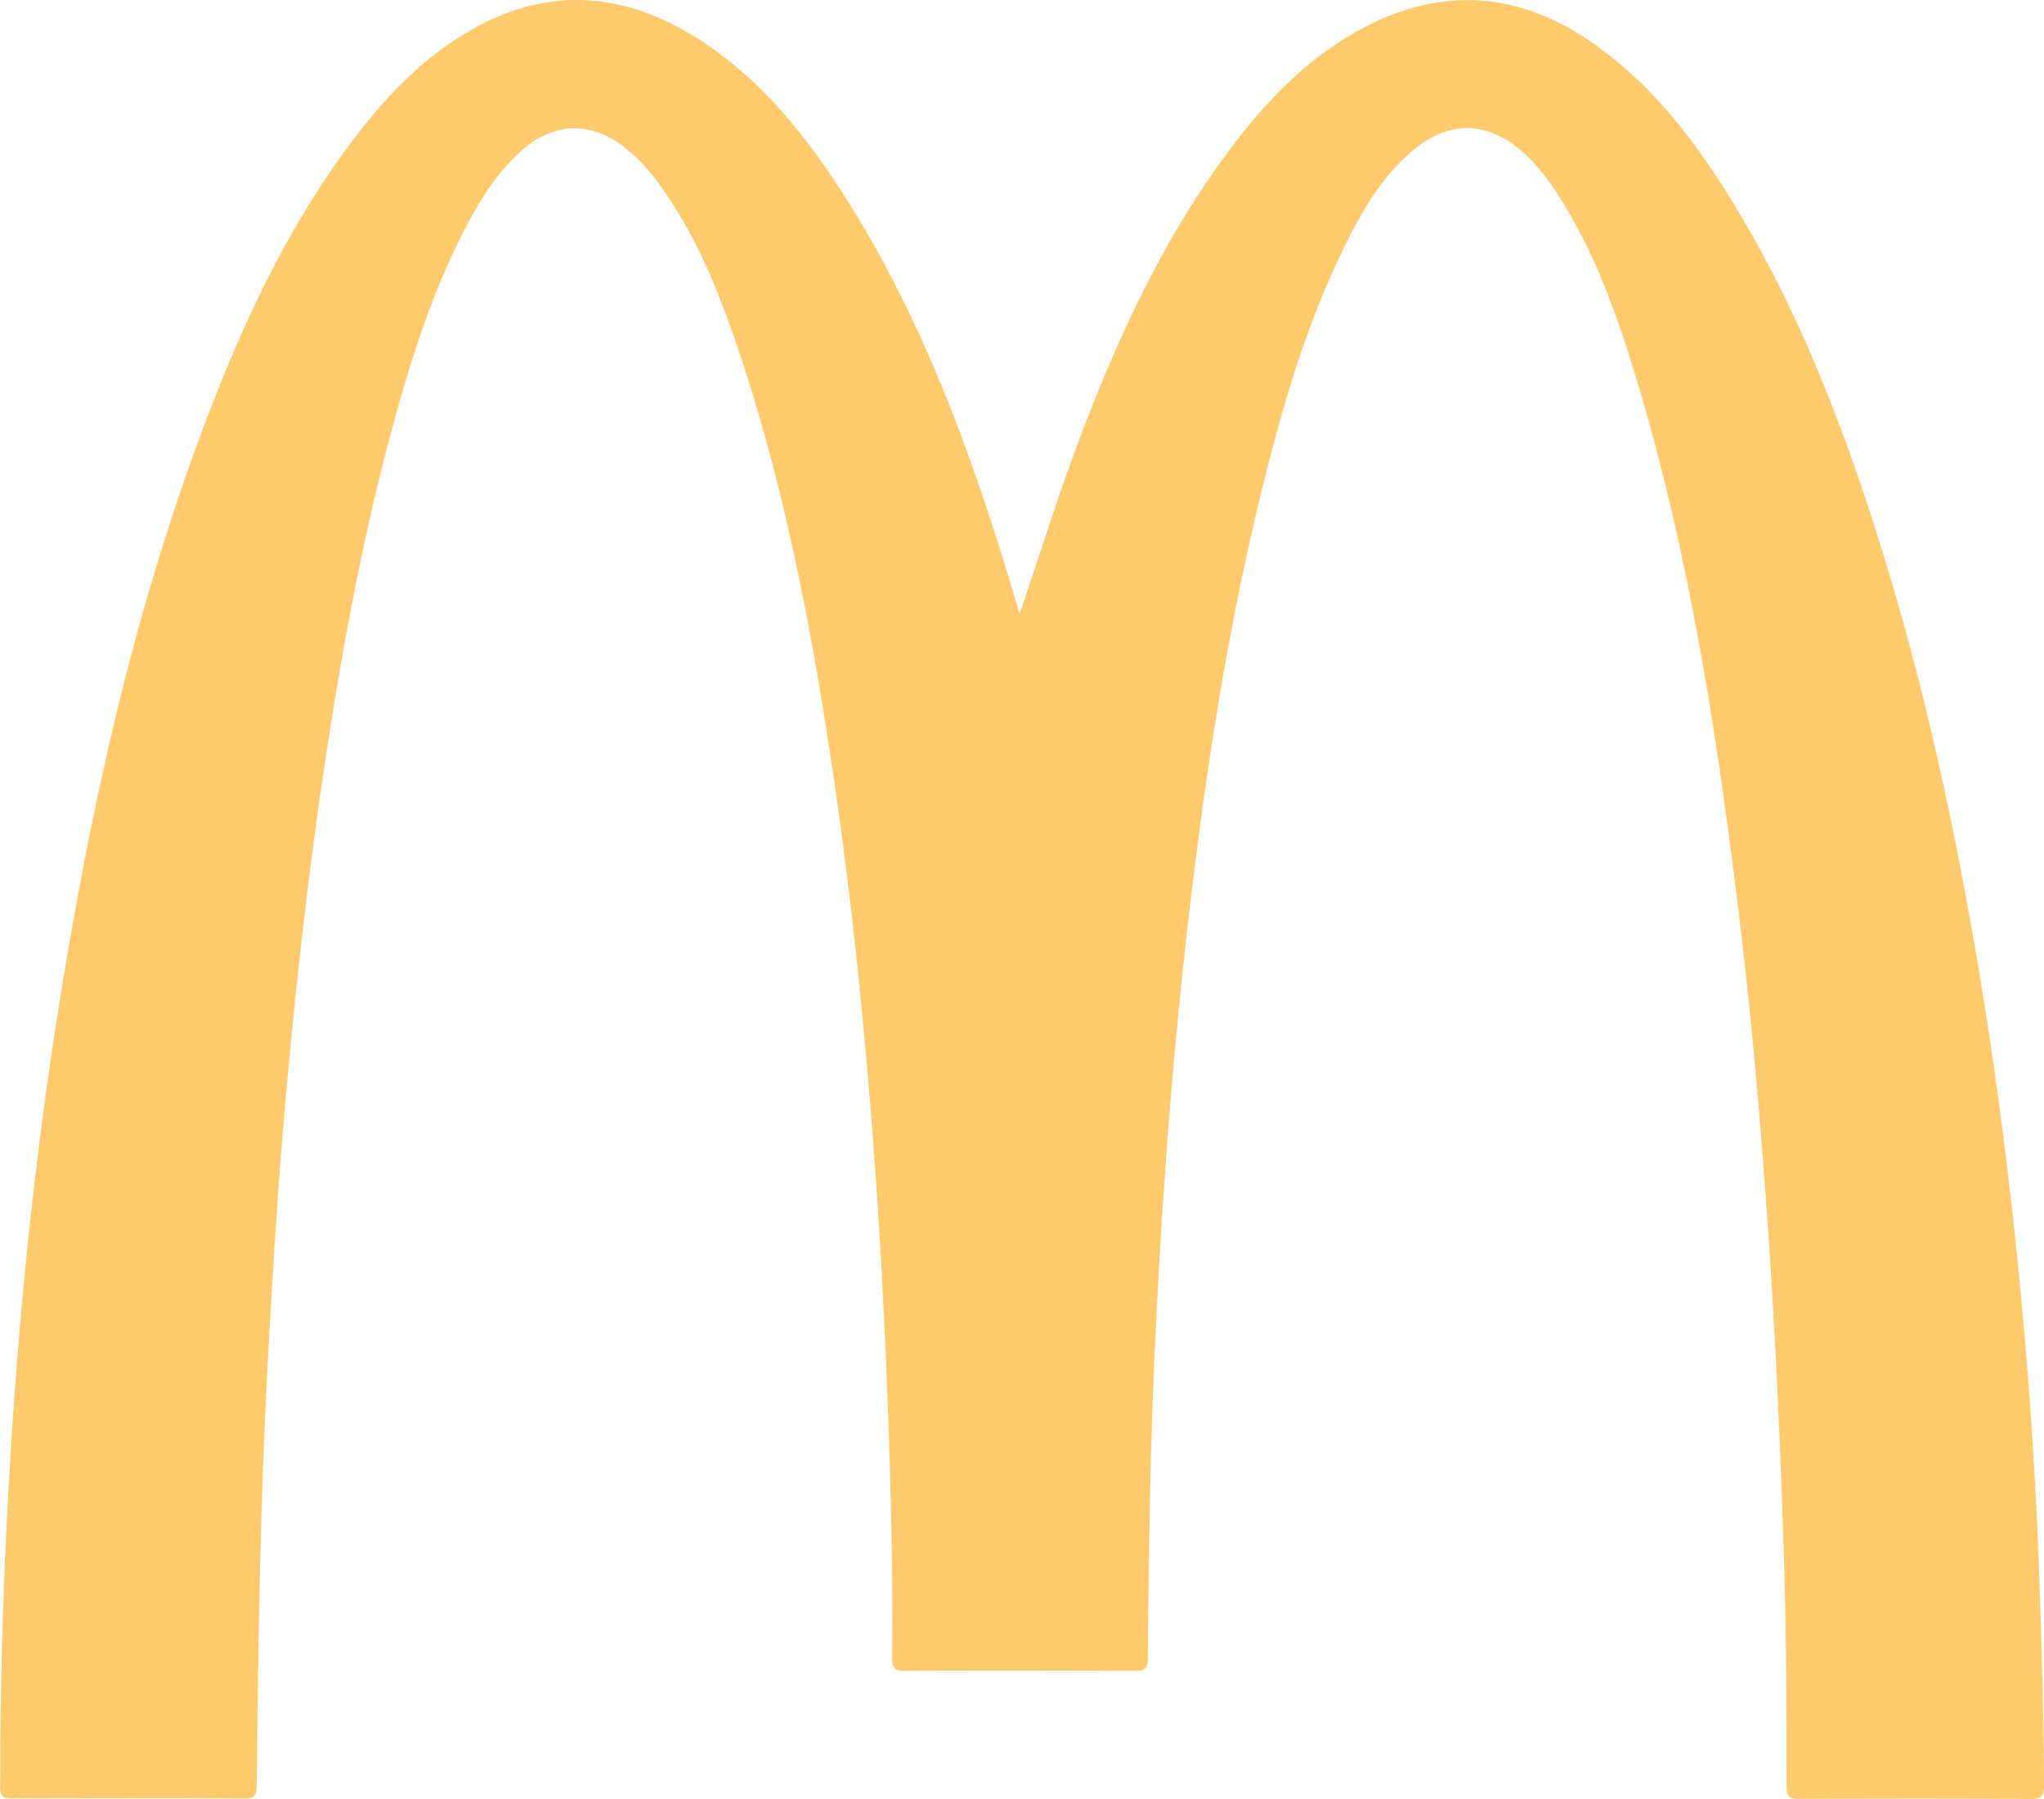 <?xml version="1.0" encoding="utf-8"?>
<svg xmlns="http://www.w3.org/2000/svg" width="50" height="44" viewBox="0 0 50 44" fill="none">
<g clip-path="url(#clip0_1140_743)">
<path d="M24.939 15.023C25.377 13.746 25.767 12.476 26.224 11.228C27.203 8.562 28.349 5.982 30.056 3.692C30.946 2.498 31.962 1.433 33.284 0.717C35.274 -0.362 37.195 -0.207 39.029 1.1C40.482 2.134 41.529 3.534 42.444 5.041C44.031 7.656 45.117 10.492 46.022 13.404C47.087 16.827 47.841 20.323 48.429 23.859C48.922 26.821 49.28 29.799 49.536 32.79C49.695 34.654 49.81 36.523 49.879 38.394C49.943 40.15 49.991 41.905 50.002 43.661C50.003 43.916 49.955 44.001 49.682 43.999C47.791 43.985 45.901 43.988 44.01 43.997C43.782 43.998 43.704 43.951 43.704 43.703C43.706 41.778 43.693 39.852 43.633 37.926C43.544 35.093 43.411 32.263 43.205 29.435C43.049 27.284 42.865 25.135 42.612 22.994C42.056 18.29 41.361 13.611 39.97 9.068C39.514 7.582 38.979 6.125 38.139 4.805C37.872 4.385 37.571 3.991 37.189 3.668C36.349 2.96 35.44 2.954 34.589 3.656C33.873 4.246 33.399 5.02 32.987 5.833C31.982 7.813 31.368 9.932 30.844 12.079C30.126 15.016 29.635 17.995 29.252 20.994C28.92 23.595 28.671 26.203 28.489 28.819C28.281 31.817 28.146 34.817 28.111 37.822C28.1 38.742 28.078 39.663 28.077 40.583C28.077 40.81 28.003 40.864 27.788 40.864C25.898 40.857 24.007 40.855 22.116 40.865C21.871 40.866 21.821 40.779 21.823 40.552C21.842 38.838 21.807 37.123 21.753 35.41C21.662 32.556 21.512 29.705 21.275 26.859C21.076 24.478 20.832 22.102 20.497 19.738C19.966 16.001 19.304 12.291 18.111 8.699C17.603 7.172 17.017 5.679 16.034 4.382C15.823 4.103 15.582 3.852 15.312 3.632C14.473 2.951 13.547 2.975 12.744 3.696C12.21 4.175 11.821 4.763 11.484 5.388C10.586 7.054 10.029 8.848 9.543 10.666C8.804 13.434 8.302 16.25 7.885 19.084C7.456 22.002 7.146 24.934 6.903 27.872C6.759 29.621 6.656 31.374 6.56 33.127C6.367 36.646 6.313 40.168 6.281 43.691C6.279 43.938 6.199 43.988 5.973 43.987C4.082 43.978 2.192 43.979 0.301 43.985C0.1 43.986 0.004 43.961 0.004 43.717C0.001 40.849 0.1 37.984 0.286 35.123C0.51 31.673 0.868 28.235 1.407 24.82C2.17 19.97 3.211 15.188 4.929 10.578C5.864 8.065 6.976 5.642 8.589 3.484C9.417 2.377 10.359 1.383 11.575 0.704C13.56 -0.406 15.469 -0.15 17.296 1.094C18.688 2.042 19.72 3.334 20.622 4.737C22.317 7.377 23.454 10.27 24.404 13.247C24.593 13.836 24.765 14.431 24.944 15.023L24.939 15.023Z" fill="#FECA6D"/>
</g>
<defs>
<clipPath id="clip0_1140_743">
<rect width="50" height="44" fill="white"/>
</clipPath>
</defs>
</svg>
